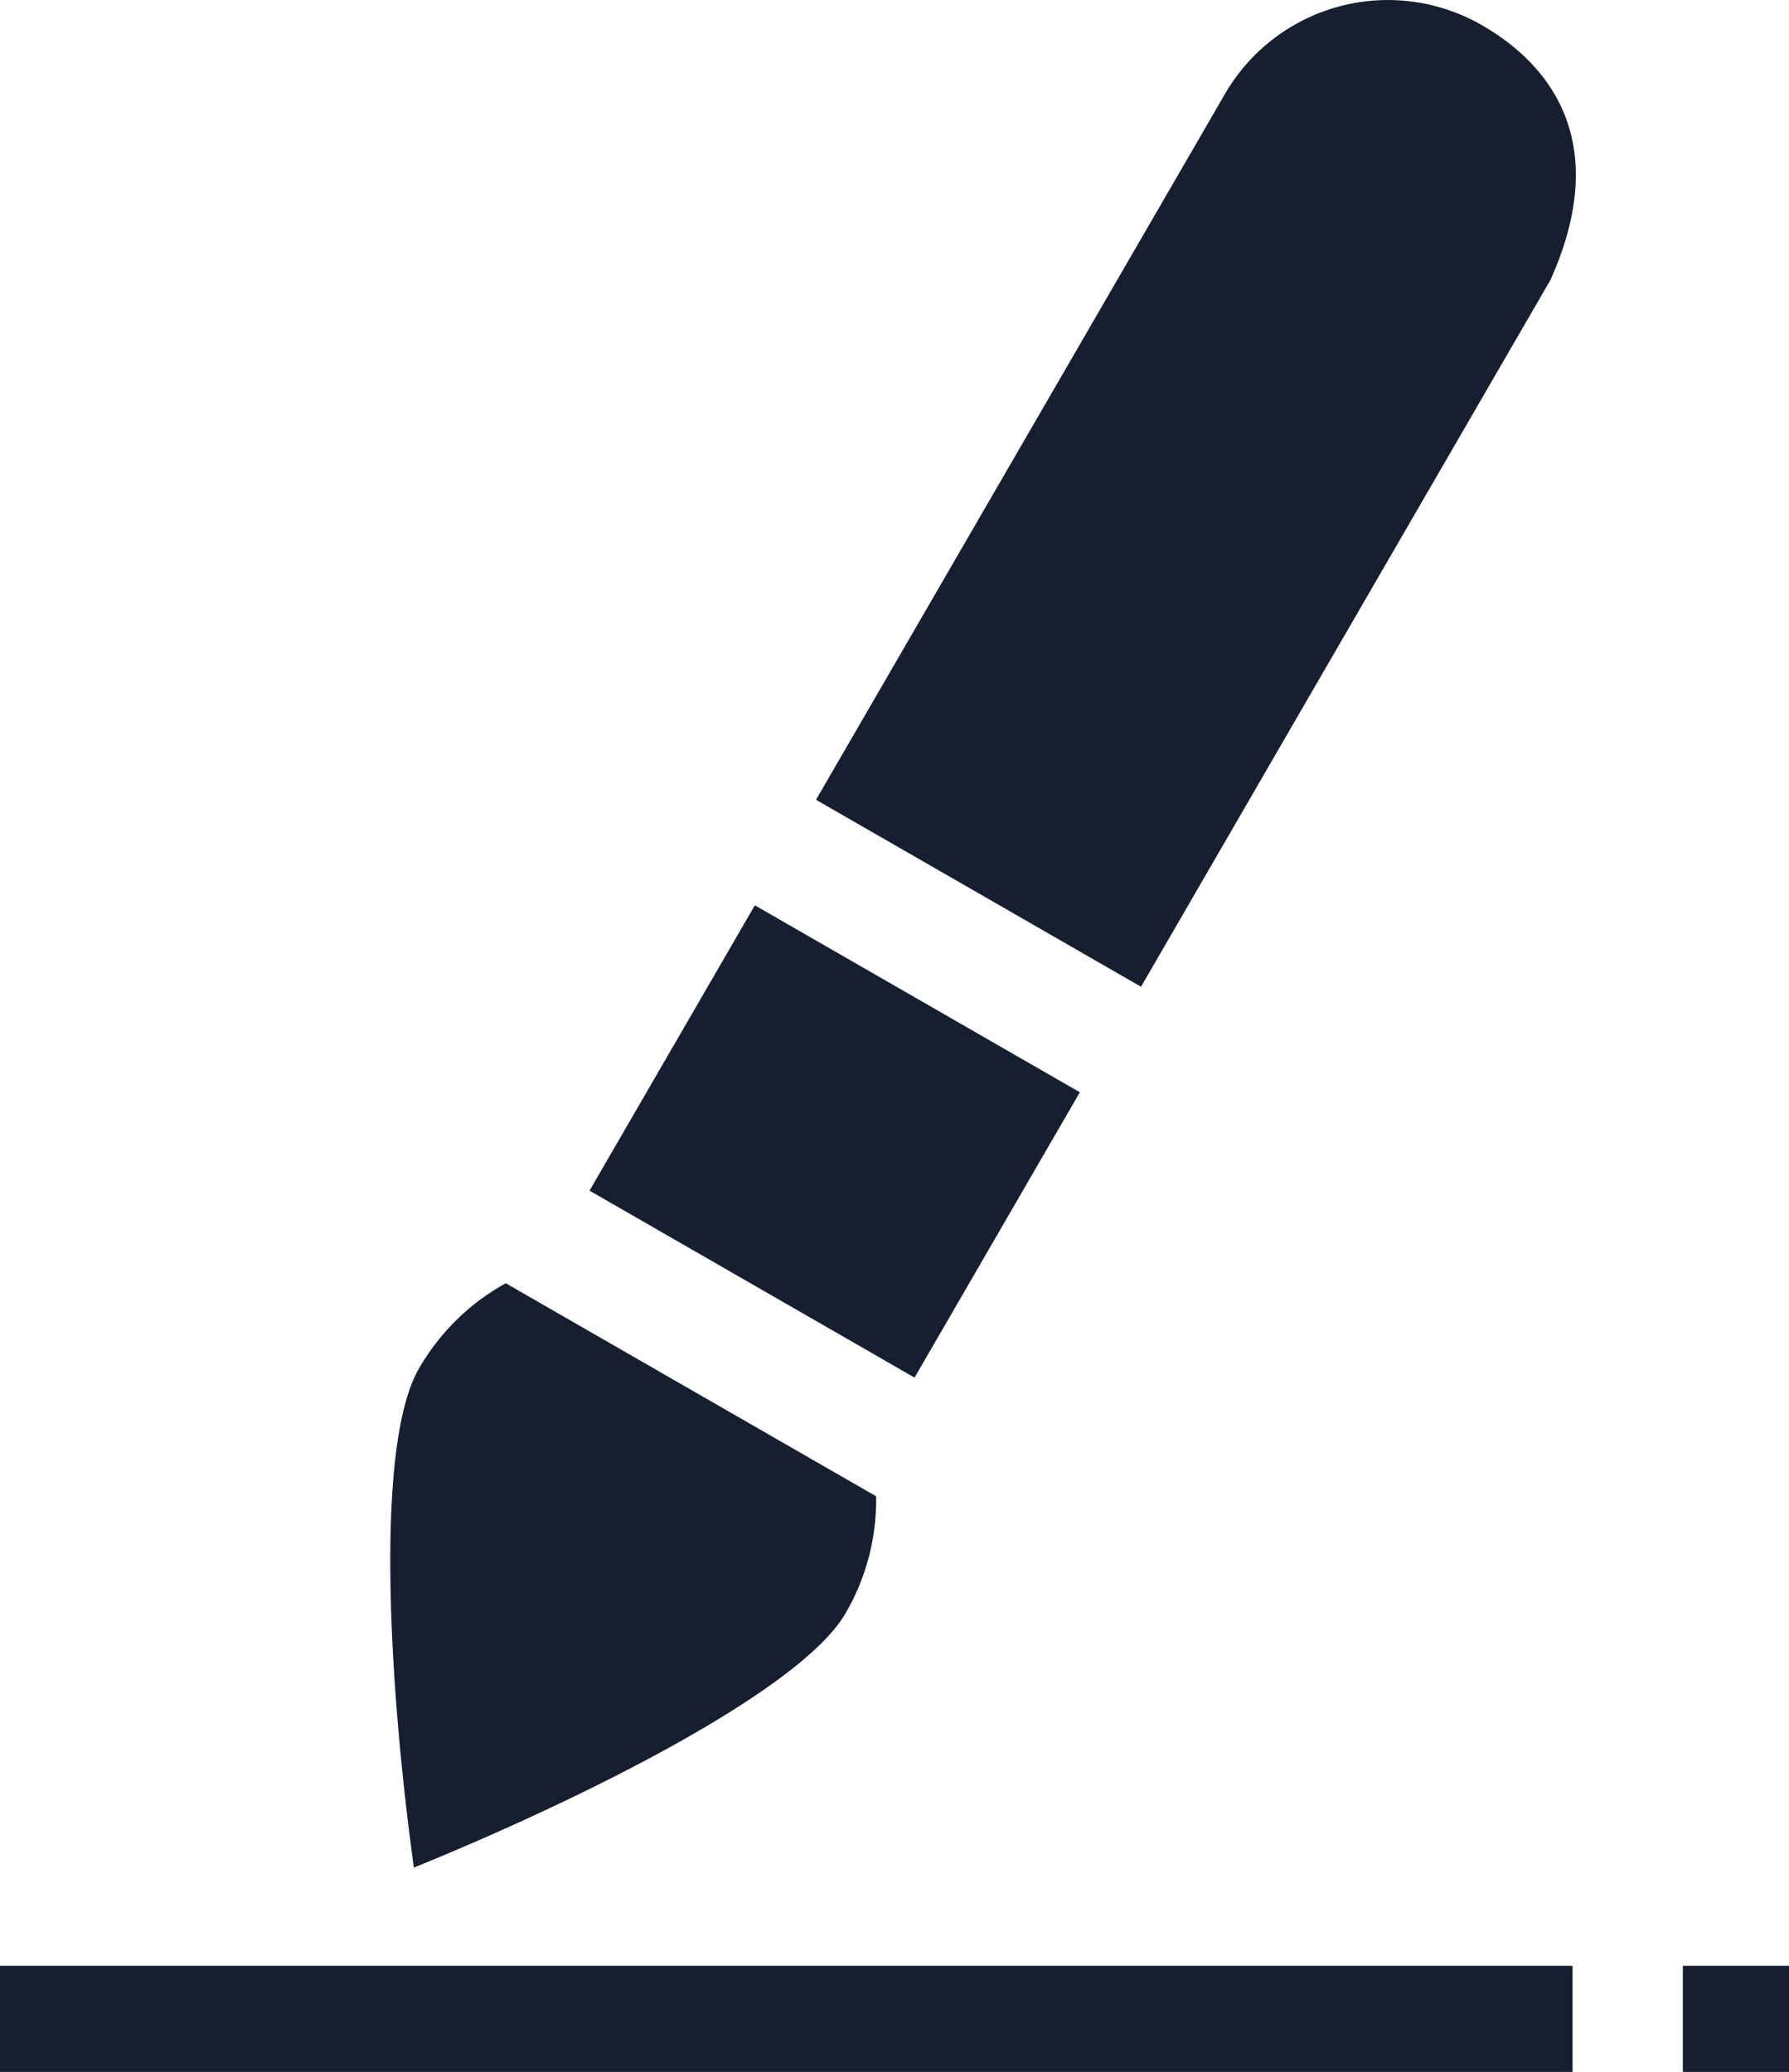 <svg xmlns="http://www.w3.org/2000/svg" width="60" height="69.477" viewBox="0 0 60 69.477">
  <g id="Group_7805" data-name="Group 7805" transform="translate(-335.292 -66.347)">
    <g id="Group_7804" data-name="Group 7804" transform="translate(335.292 66.347)">
      <g id="Group_7801" data-name="Group 7801" transform="translate(0 65.918)">
        <rect id="Rectangle_3108" data-name="Rectangle 3108" width="52.741" height="3.56" fill="#161f2f"/>
        <rect id="Rectangle_3109" data-name="Rectangle 3109" width="3.56" height="3.56" transform="translate(56.44)" fill="#161f2f"/>
      </g>
      <g id="Group_7803" data-name="Group 7803" transform="translate(13.089)">
        <path id="Path_4367" data-name="Path 4367" d="M353.217,112.538a7.592,7.592,0,0,0-2.908,2.853c-1.51,2.606-.994,10.806-.174,16.742,5.573-2.264,12.968-5.923,14.478-8.529a7.555,7.555,0,0,0,1.025-3.922Z" transform="translate(-349.343 -69.507)" fill="#161f2f"/>
        <g id="Group_7802" data-name="Group 7802" transform="translate(6.683)">
          <path id="Path_4368" data-name="Path 4368" d="M362.061,98.935l-5.544,9.568,10.9,6.269,5.544-9.568Z" transform="translate(-356.517 -68.577)" fill="#161f2f"/>
          <path id="Path_4369" data-name="Path 4369" d="M386.995,67.187h0a6.316,6.316,0,0,0-8.6,2.294L364.67,93.166l10.9,6.269,13.731-23.7C391.688,70.418,388.452,68.026,386.995,67.187Z" transform="translate(-357.074 -66.347)" fill="#161f2f"/>
        </g>
      </g>
    </g>
  </g>
</svg>
